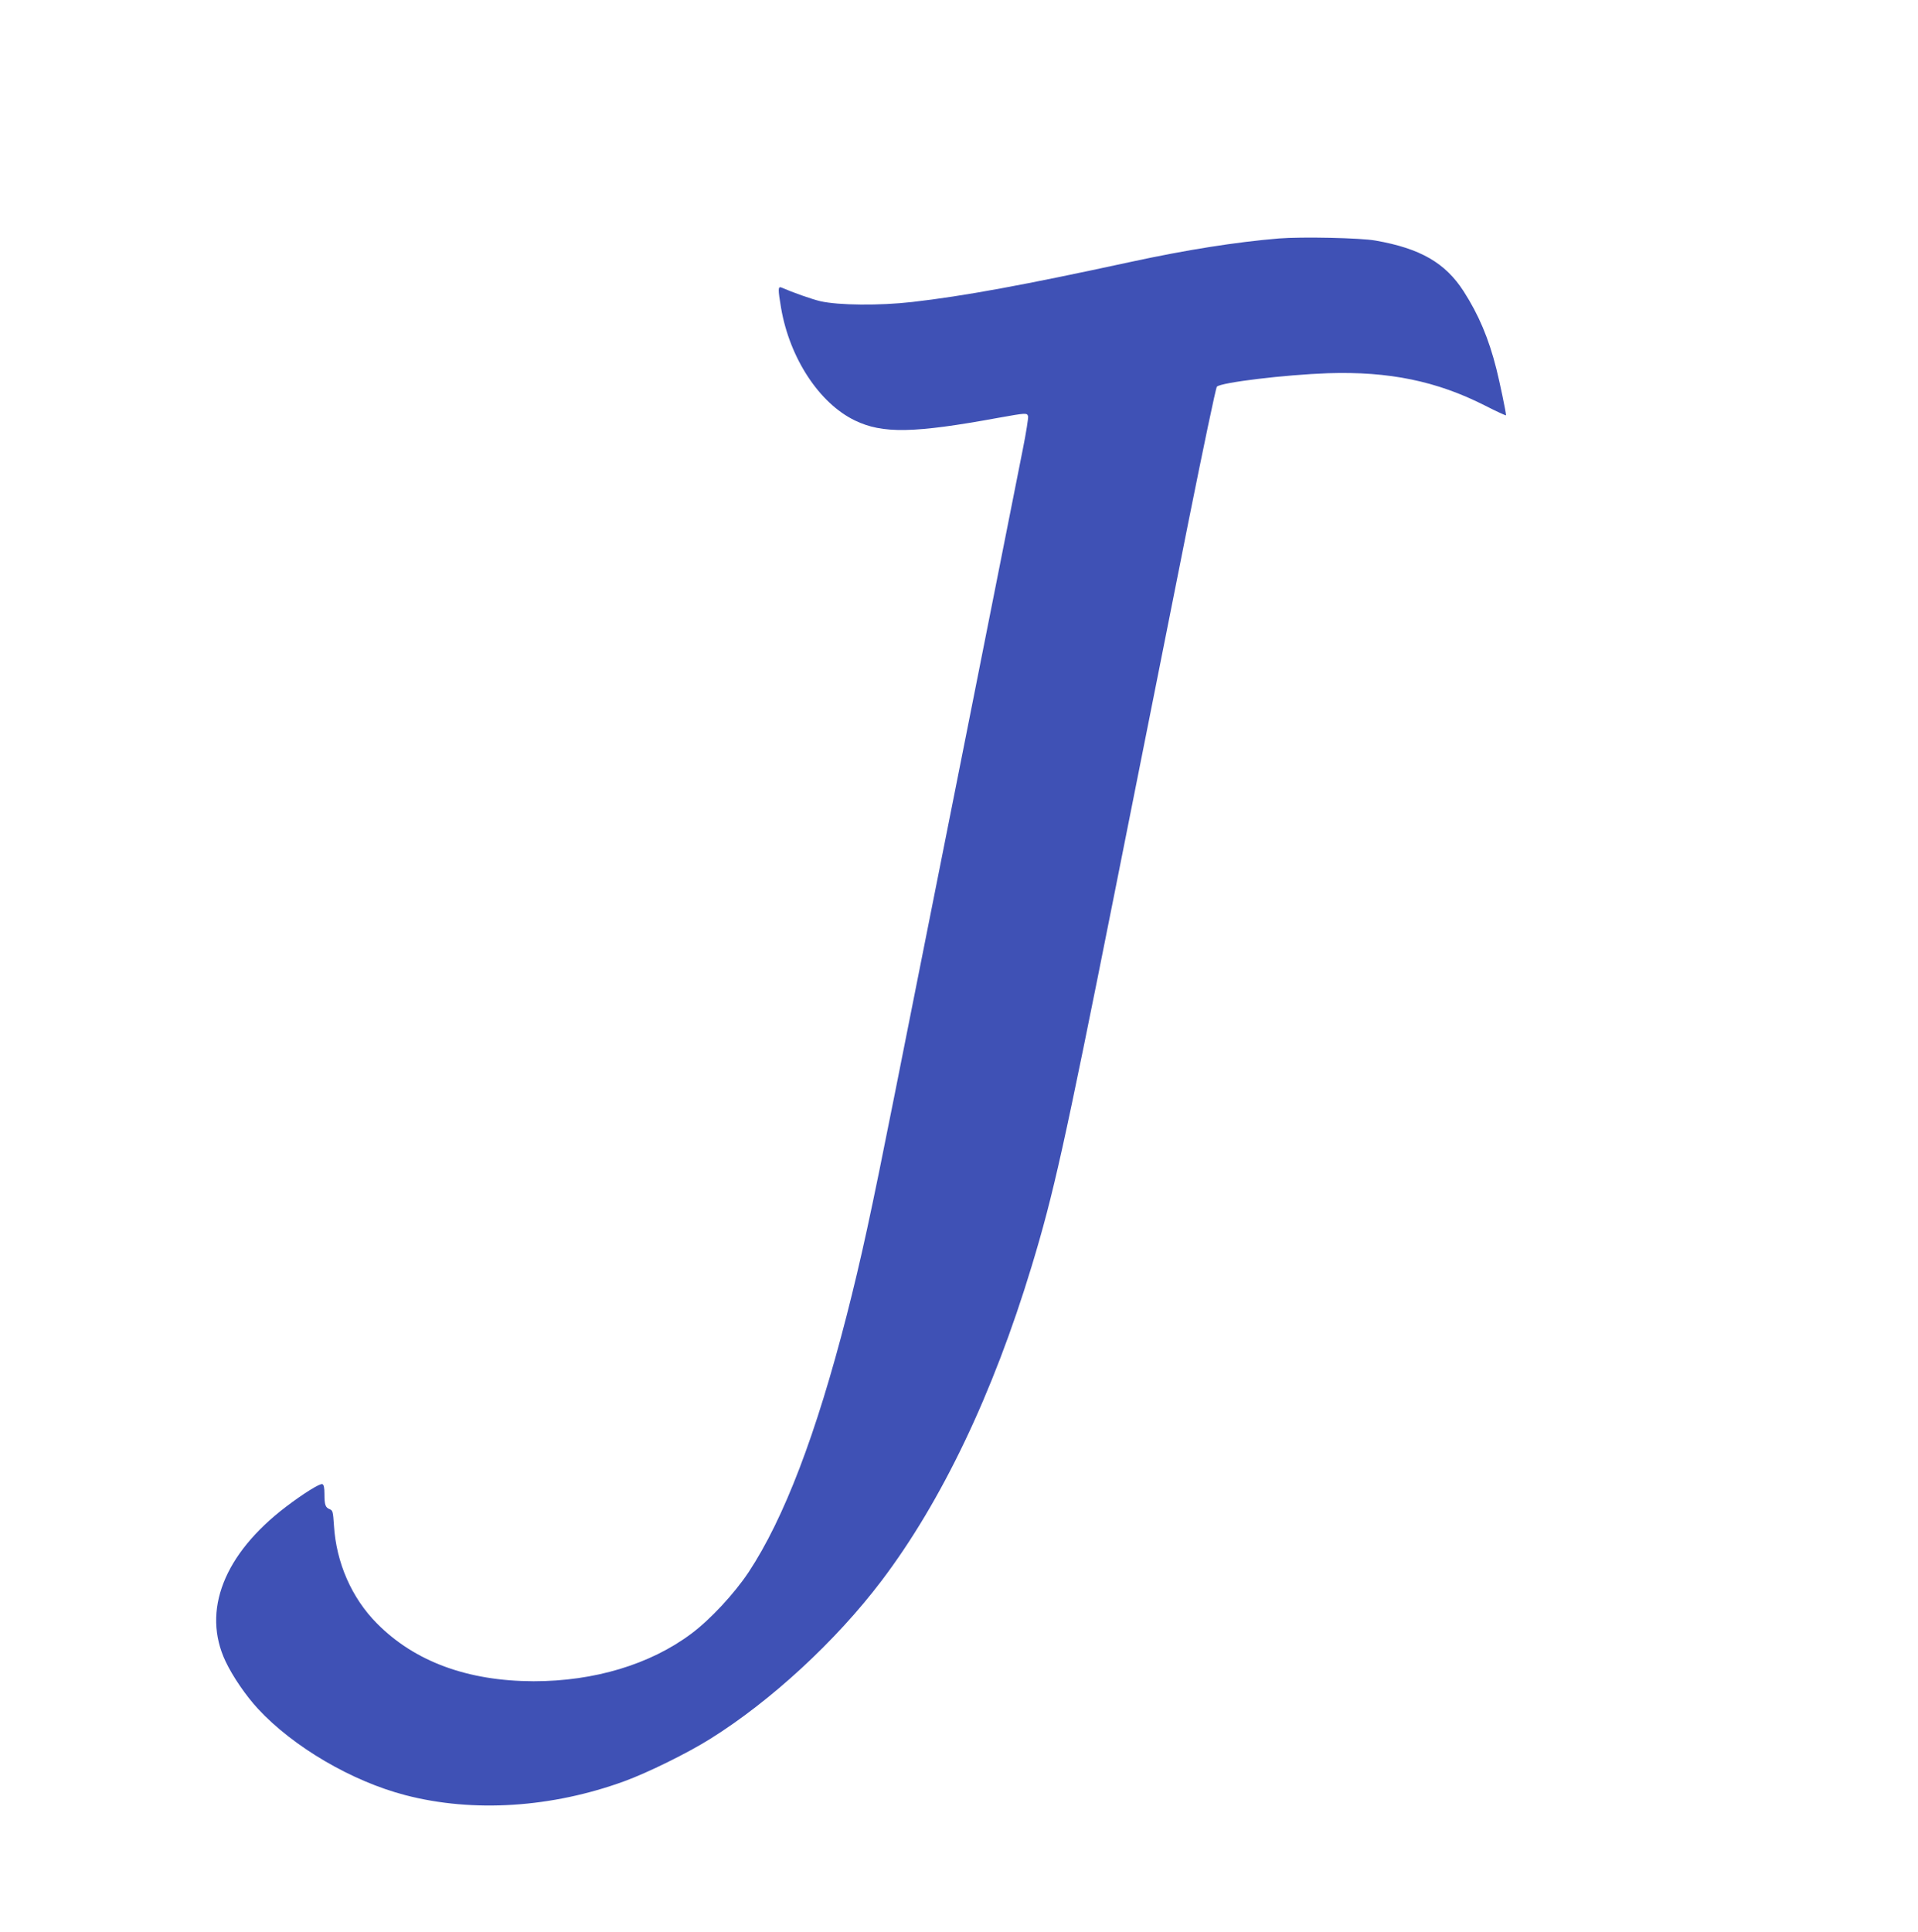 <?xml version="1.0" standalone="no"?>
<!DOCTYPE svg PUBLIC "-//W3C//DTD SVG 20010904//EN"
 "http://www.w3.org/TR/2001/REC-SVG-20010904/DTD/svg10.dtd">
<svg version="1.0" xmlns="http://www.w3.org/2000/svg"
 width="1271pt" height="1280pt" viewBox="0 0 1271 1280"
 preserveAspectRatio="xMidYMid meet">
<g transform="translate(0,1280) scale(0.1,-0.1)"
fill="#3f51b5" stroke="none">
<path d="M8475 11220 c-286 -24 -611 -75 -985 -156 -711 -154 -1104 -226
-1445 -265 -219 -25 -488 -22 -608 5 -56 13 -181 57 -259 91 -23 9 -23 -11 -2
-136 57 -332 253 -631 489 -745 184 -89 391 -85 948 17 190 34 193 34 200 10
2 -10 -13 -108 -35 -217 -47 -241 -653 -3289 -849 -4274 -160 -805 -221 -1084
-318 -1465 -202 -788 -415 -1346 -650 -1702 -95 -143 -254 -314 -380 -408
-273 -204 -643 -315 -1045 -315 -436 1 -788 130 -1038 383 -167 168 -270 402
-285 650 -6 90 -8 99 -28 107 -29 11 -35 29 -35 101 0 42 -4 61 -14 65 -16 6
-125 -62 -241 -150 -411 -313 -559 -690 -400 -1025 48 -101 134 -226 214 -313
234 -253 623 -481 978 -573 449 -117 971 -83 1452 93 153 56 418 186 569 281
400 250 832 648 1134 1047 398 526 737 1235 994 2082 145 478 216 797 549
2470 174 873 395 1983 491 2467 97 484 181 886 188 893 28 28 451 79 736 89
404 13 720 -52 1038 -213 78 -40 142 -69 142 -66 0 20 -42 221 -64 308 -51
203 -118 360 -217 514 -121 188 -287 284 -584 336 -99 18 -489 26 -640 14z"/>
</g>
</svg>

